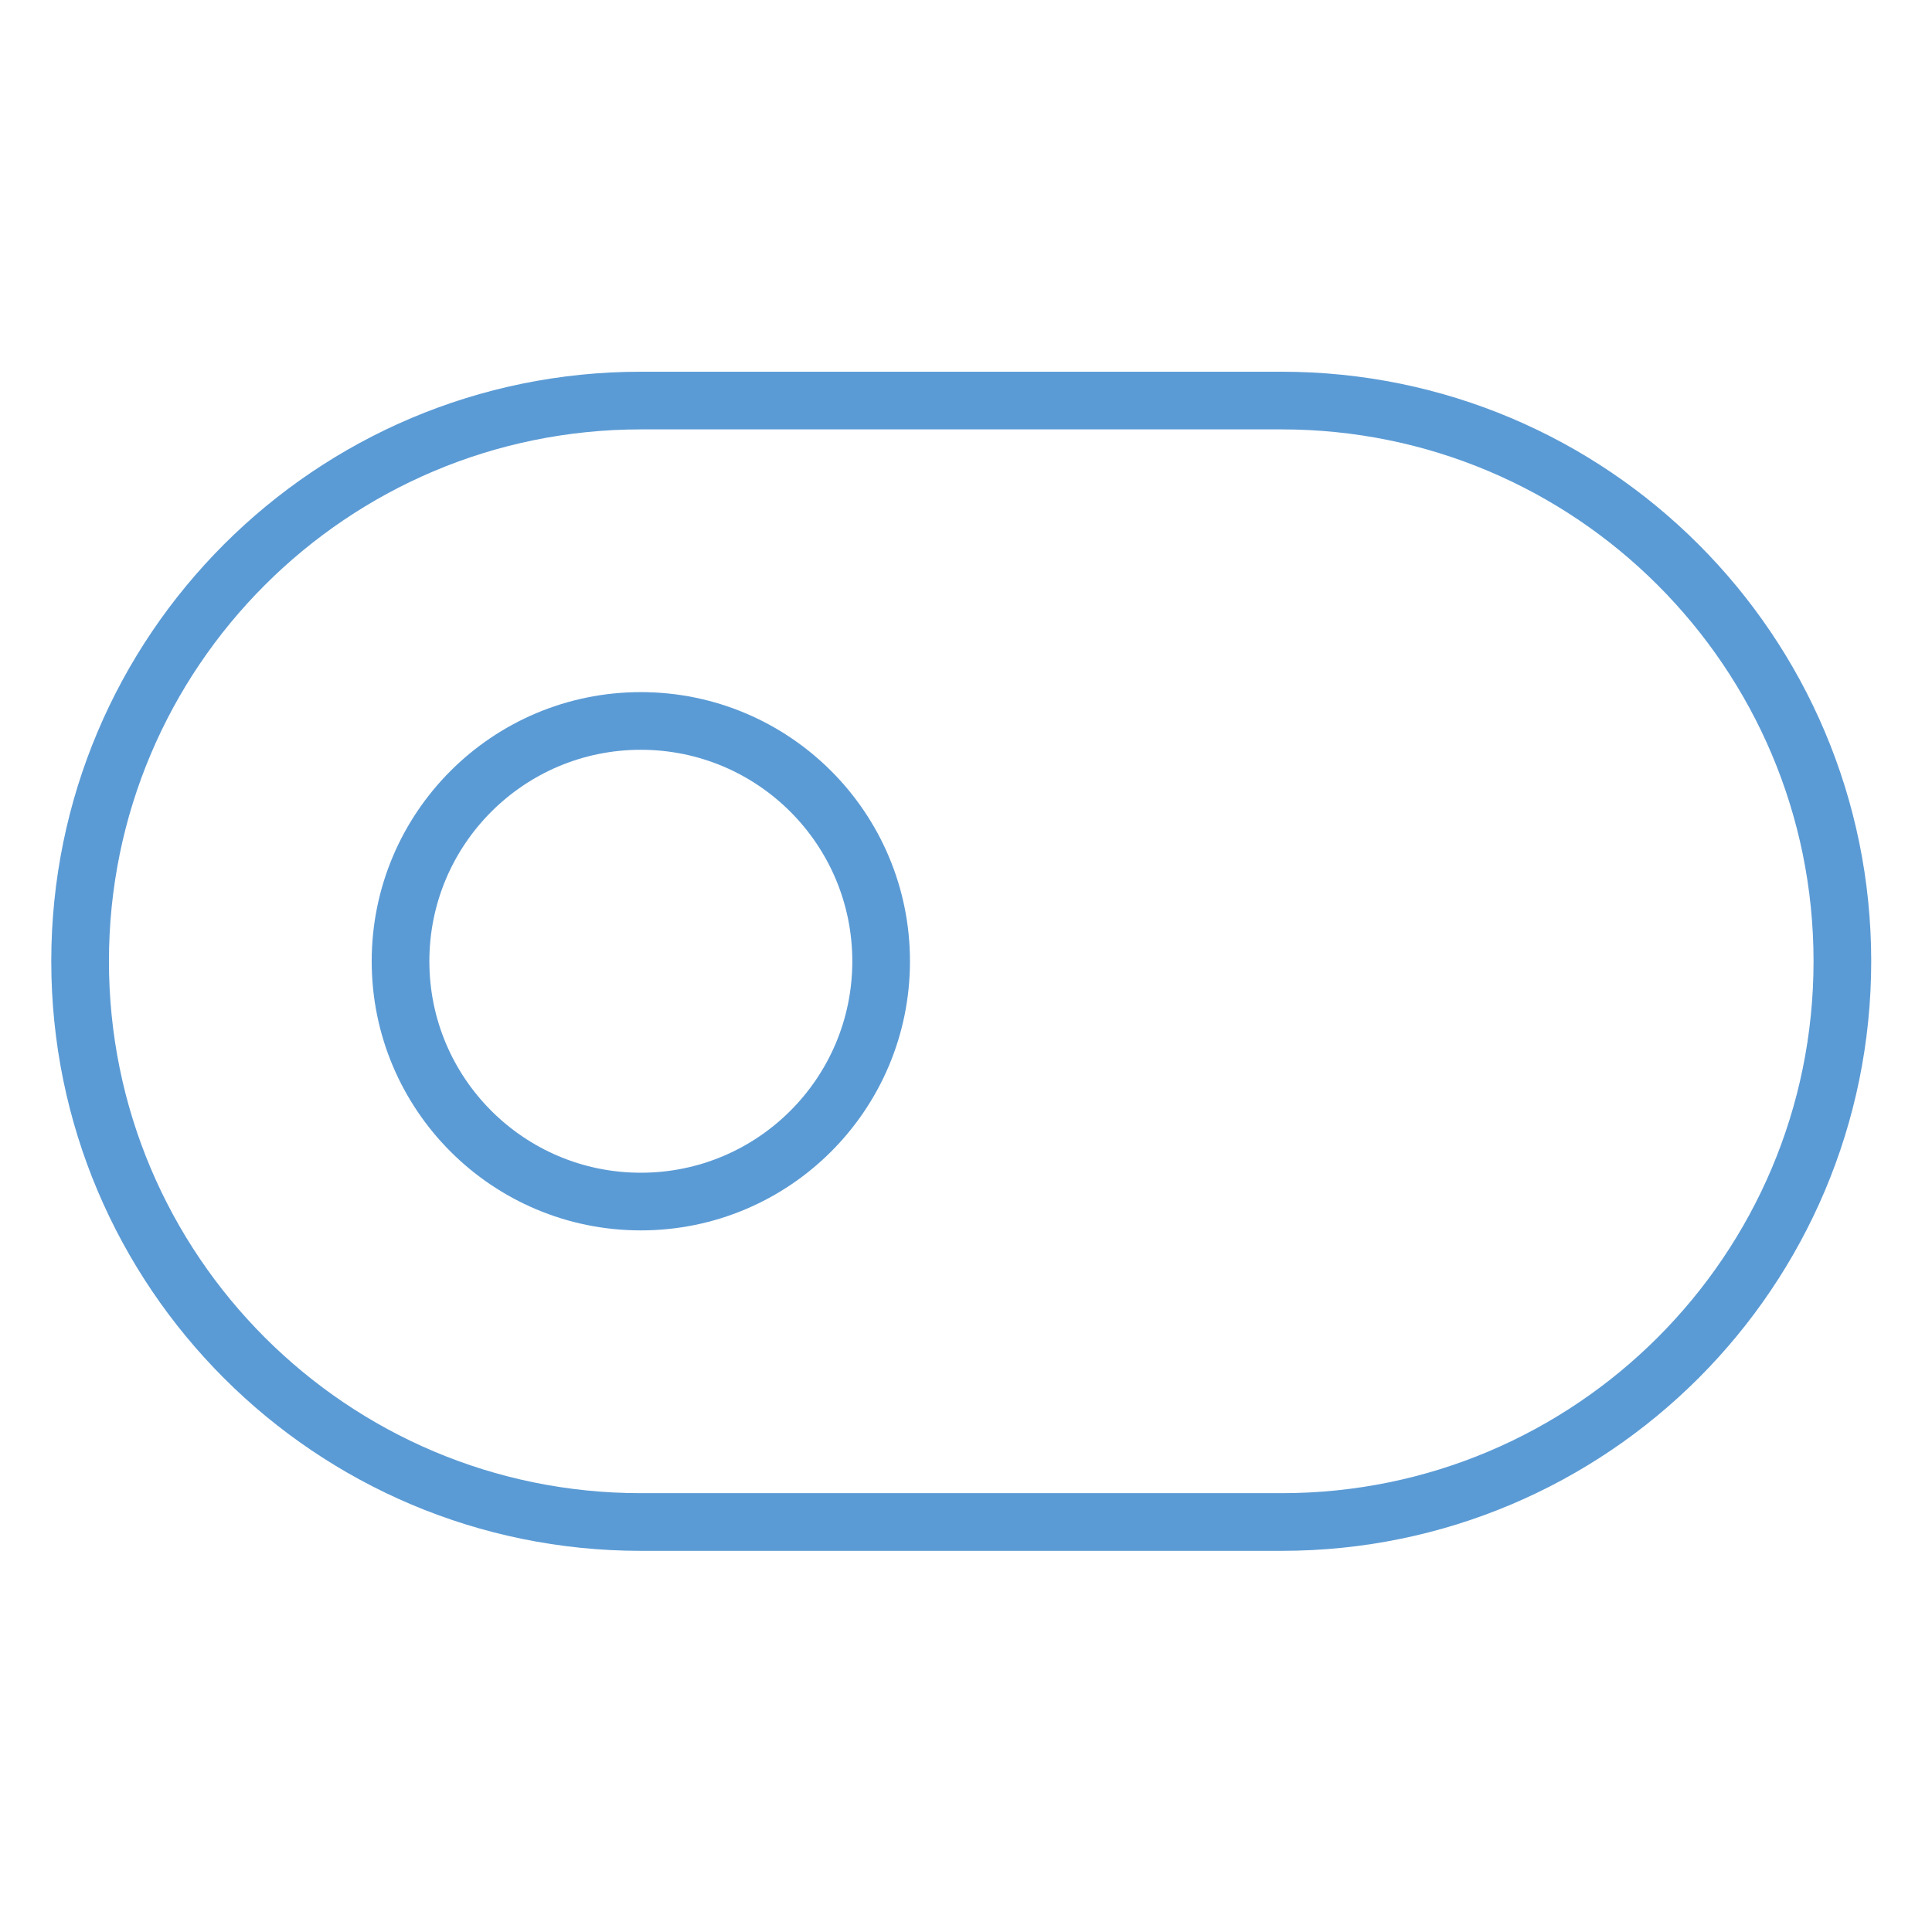 <svg width="67" height="67" viewBox="0 0 67 67" fill="none" xmlns="http://www.w3.org/2000/svg">
<path d="M44.447 13.891H22.224C11.484 13.891 2.778 22.597 2.778 33.336C2.778 44.075 11.484 52.782 22.224 52.782H44.447C55.187 52.782 63.892 44.075 63.892 33.336C63.892 22.597 55.187 13.891 44.447 13.891Z" stroke="#5B9BD5" stroke-width="2" stroke-linecap="round" stroke-linejoin="round"/>
<path d="M22.223 41.669C26.826 41.669 30.557 37.938 30.557 33.336C30.557 28.733 26.826 25.002 22.223 25.002C17.621 25.002 13.89 28.733 13.89 33.336C13.89 37.938 17.621 41.669 22.223 41.669Z" stroke="#5B9BD5" stroke-width="2" stroke-linecap="round" stroke-linejoin="round"/>
</svg>

